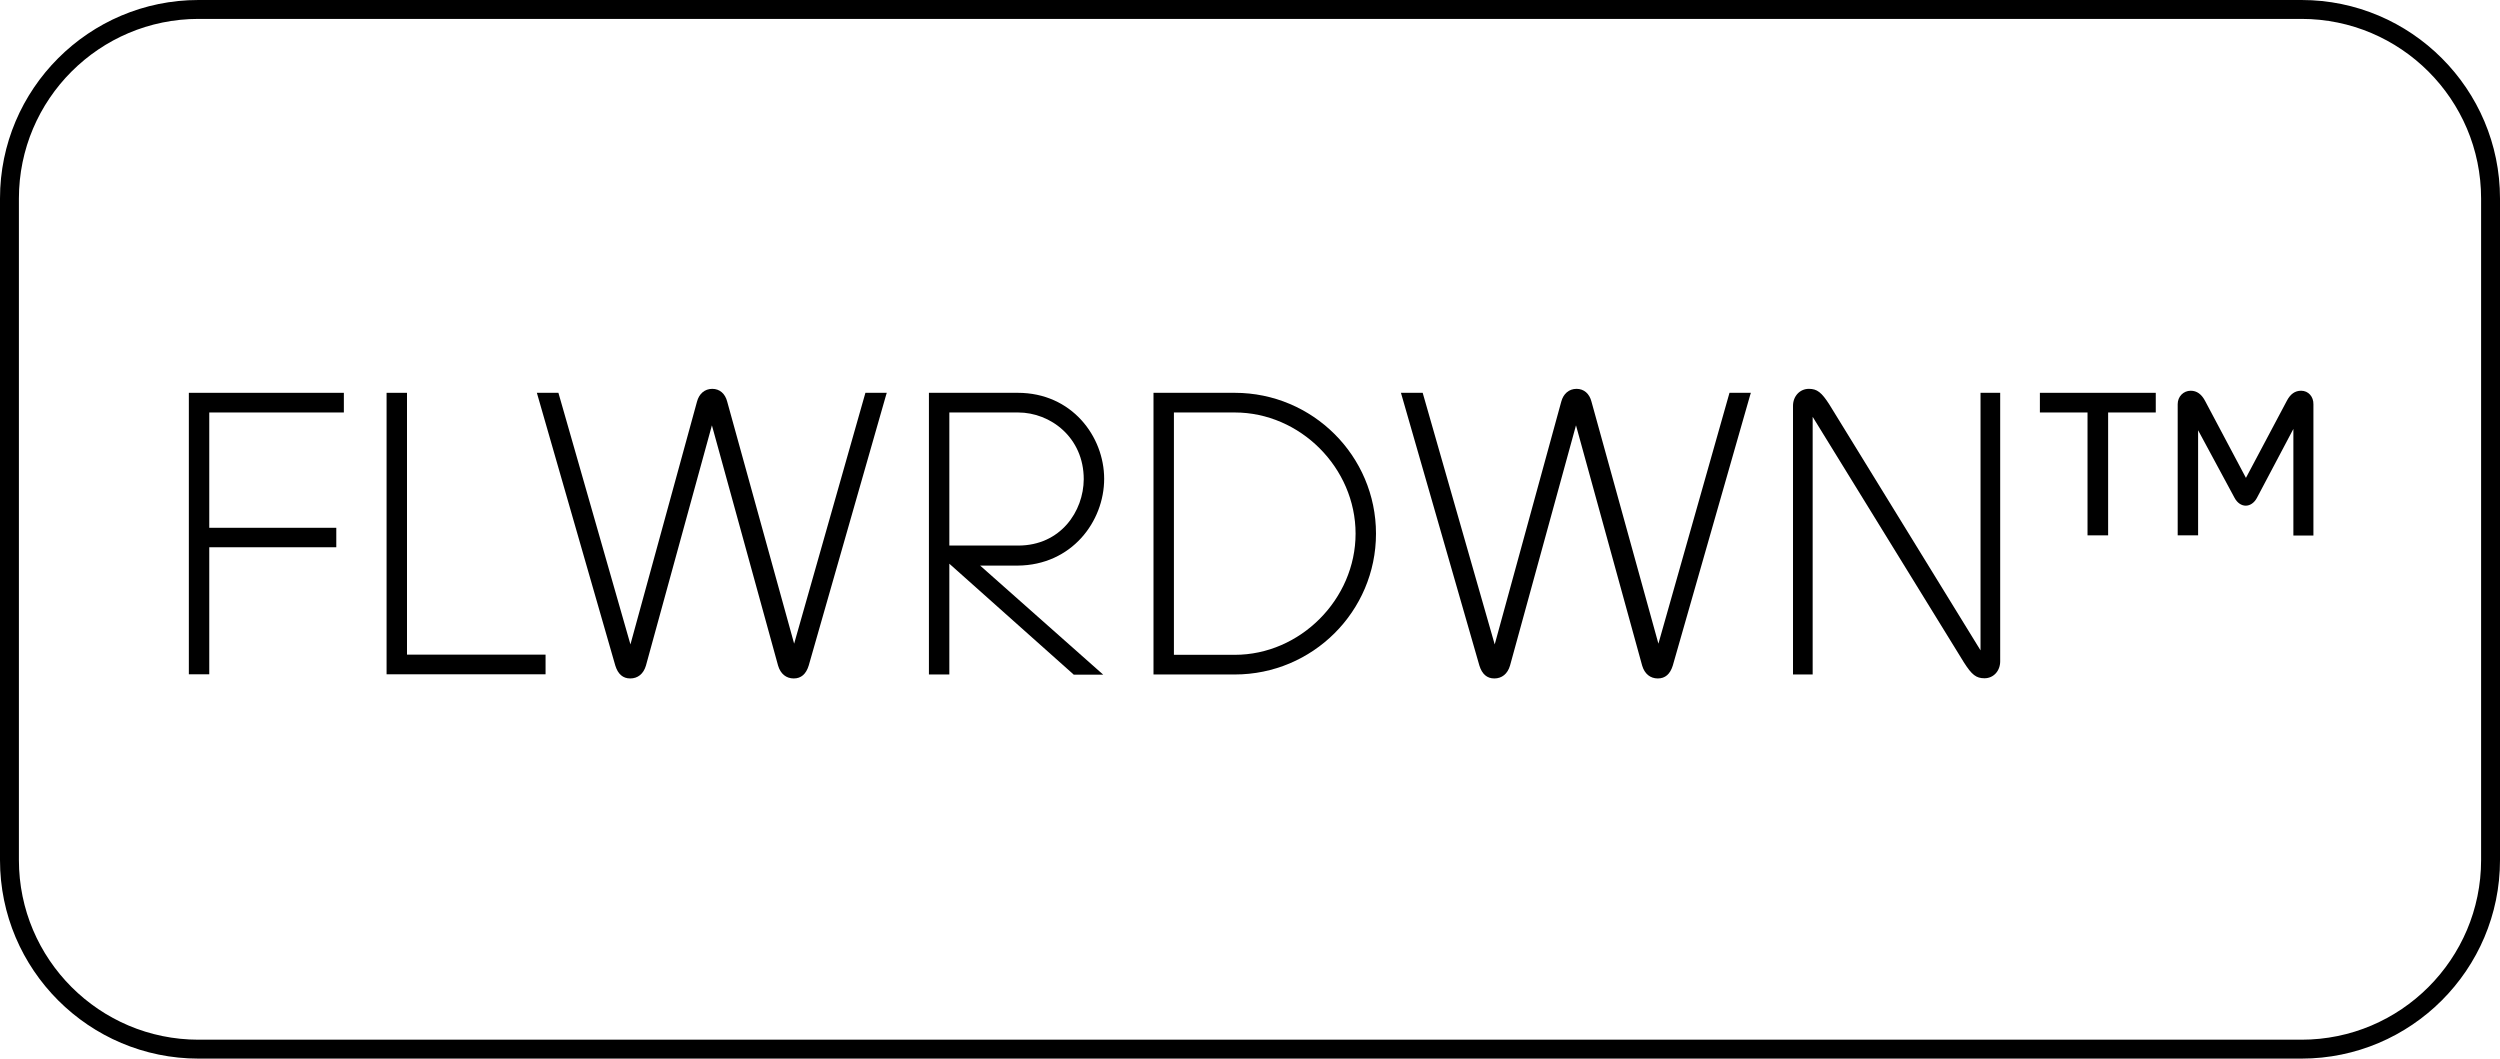 <?xml version="1.0" encoding="utf-8"?>
<!-- Generator: Adobe Illustrator 27.6.1, SVG Export Plug-In . SVG Version: 6.00 Build 0)  -->
<svg version="1.1" id="Layer_1" xmlns="http://www.w3.org/2000/svg" xmlns:xlink="http://www.w3.org/1999/xlink" x="0px" y="0px"
	 viewBox="0 0 132.25 56" style="enable-background:new 0 0 132.25 56;" xml:space="preserve">
<g>
	<polygon points="9.99,35.67 11.07,35.67 11.07,28.95 17.79,28.95 17.79,27.92 11.07,27.92 11.07,21.82 18.19,21.82 18.19,20.78 
		9.99,20.78 	"/>
	<polygon points="21.53,20.78 20.45,20.78 20.45,35.67 28.86,35.67 28.86,34.63 21.53,34.63 	"/>
	<path d="M42.01,34.05l-3.54-12.8c-0.11-0.43-0.4-0.68-0.79-0.68c-0.4,0-0.7,0.26-0.81,0.68l-3.52,12.84l-3.79-13.24l-0.02-0.07
		H28.4l4.15,14.43c0.14,0.45,0.4,0.68,0.79,0.68c0.4,0,0.7-0.24,0.83-0.68l3.49-12.71l3.5,12.71c0.13,0.44,0.43,0.68,0.83,0.68
		c0.39,0,0.65-0.23,0.79-0.68l4.09-14.3l0.04-0.13h-1.13L42.01,34.05z"/>
	<path d="M58.41,25.33c0-2.24-1.71-4.55-4.57-4.55h-4.7v14.9h1.08v-5.86l6.55,5.84l0.03,0.03h1.56l-6.51-5.77h1.98
		C56.7,29.9,58.41,27.58,58.41,25.33z M53.86,28.86h-3.64v-7.04h3.64c1.71,0,3.47,1.32,3.47,3.53
		C57.32,27.05,56.11,28.86,53.86,28.86z"/>
	<path d="M65.32,20.78h-4.3v14.9h4.3c4.12,0,7.47-3.34,7.47-7.45S69.44,20.78,65.32,20.78z M71.71,28.23c0,3.47-2.93,6.41-6.39,6.41
		H62.1V21.82h3.22C68.78,21.82,71.71,24.75,71.71,28.23z"/>
	<path d="M87.73,34.05l-3.54-12.8c-0.11-0.43-0.4-0.68-0.79-0.68c-0.4,0-0.7,0.26-0.81,0.68l-3.52,12.84l-3.79-13.24l-0.02-0.07
		h-1.15l4.15,14.43c0.14,0.45,0.4,0.68,0.79,0.68c0.4,0,0.7-0.24,0.83-0.68l3.49-12.71l3.5,12.71c0.13,0.44,0.43,0.68,0.83,0.68
		c0.39,0,0.65-0.23,0.79-0.68l4.09-14.3l0.04-0.13h-1.13L87.73,34.05z"/>
	<path d="M104.78,34.42l-8-13.01c-0.42-0.66-0.66-0.84-1.09-0.84c-0.48,0-0.84,0.39-0.84,0.9v14.21h1.04V22.05l8,12.99
		c0.42,0.66,0.65,0.84,1.09,0.84c0.48,0,0.83-0.39,0.83-0.9V20.78h-1.04V34.42z"/>
	<polygon points="107.91,21.82 110.43,21.82 110.43,28.32 111.52,28.32 111.52,21.82 114.04,21.82 114.04,20.78 107.91,20.78 	"/>
	<path d="M121.73,20.67c-0.32,0-0.57,0.17-0.76,0.54l-2.16,4.07l-2.16-4.07c-0.19-0.36-0.44-0.54-0.76-0.54
		c-0.39,0-0.69,0.31-0.69,0.71v6.94h1.08v-5.56l1.93,3.58c0.14,0.26,0.36,0.41,0.59,0.41c0.23,0,0.45-0.15,0.59-0.41l1.93-3.65v5.64
		h1.06v-6.94C122.39,20.98,122.11,20.67,121.73,20.67z"/>
</g>
<g>
	<path d="M121.75,56H10.5C4.71,56,0,51.29,0,45.5v-35C0,4.71,4.71,0,10.5,0h111.25c5.79,0,10.5,4.71,10.5,10.5v35
		C132.25,51.29,127.54,56,121.75,56z M10.5,1C5.26,1,1,5.26,1,10.5v35c0,5.24,4.26,9.5,9.5,9.5h111.25c5.24,0,9.5-4.26,9.5-9.5v-35
		c0-5.24-4.26-9.5-9.5-9.5H10.5z"/>
</g>
</svg>
